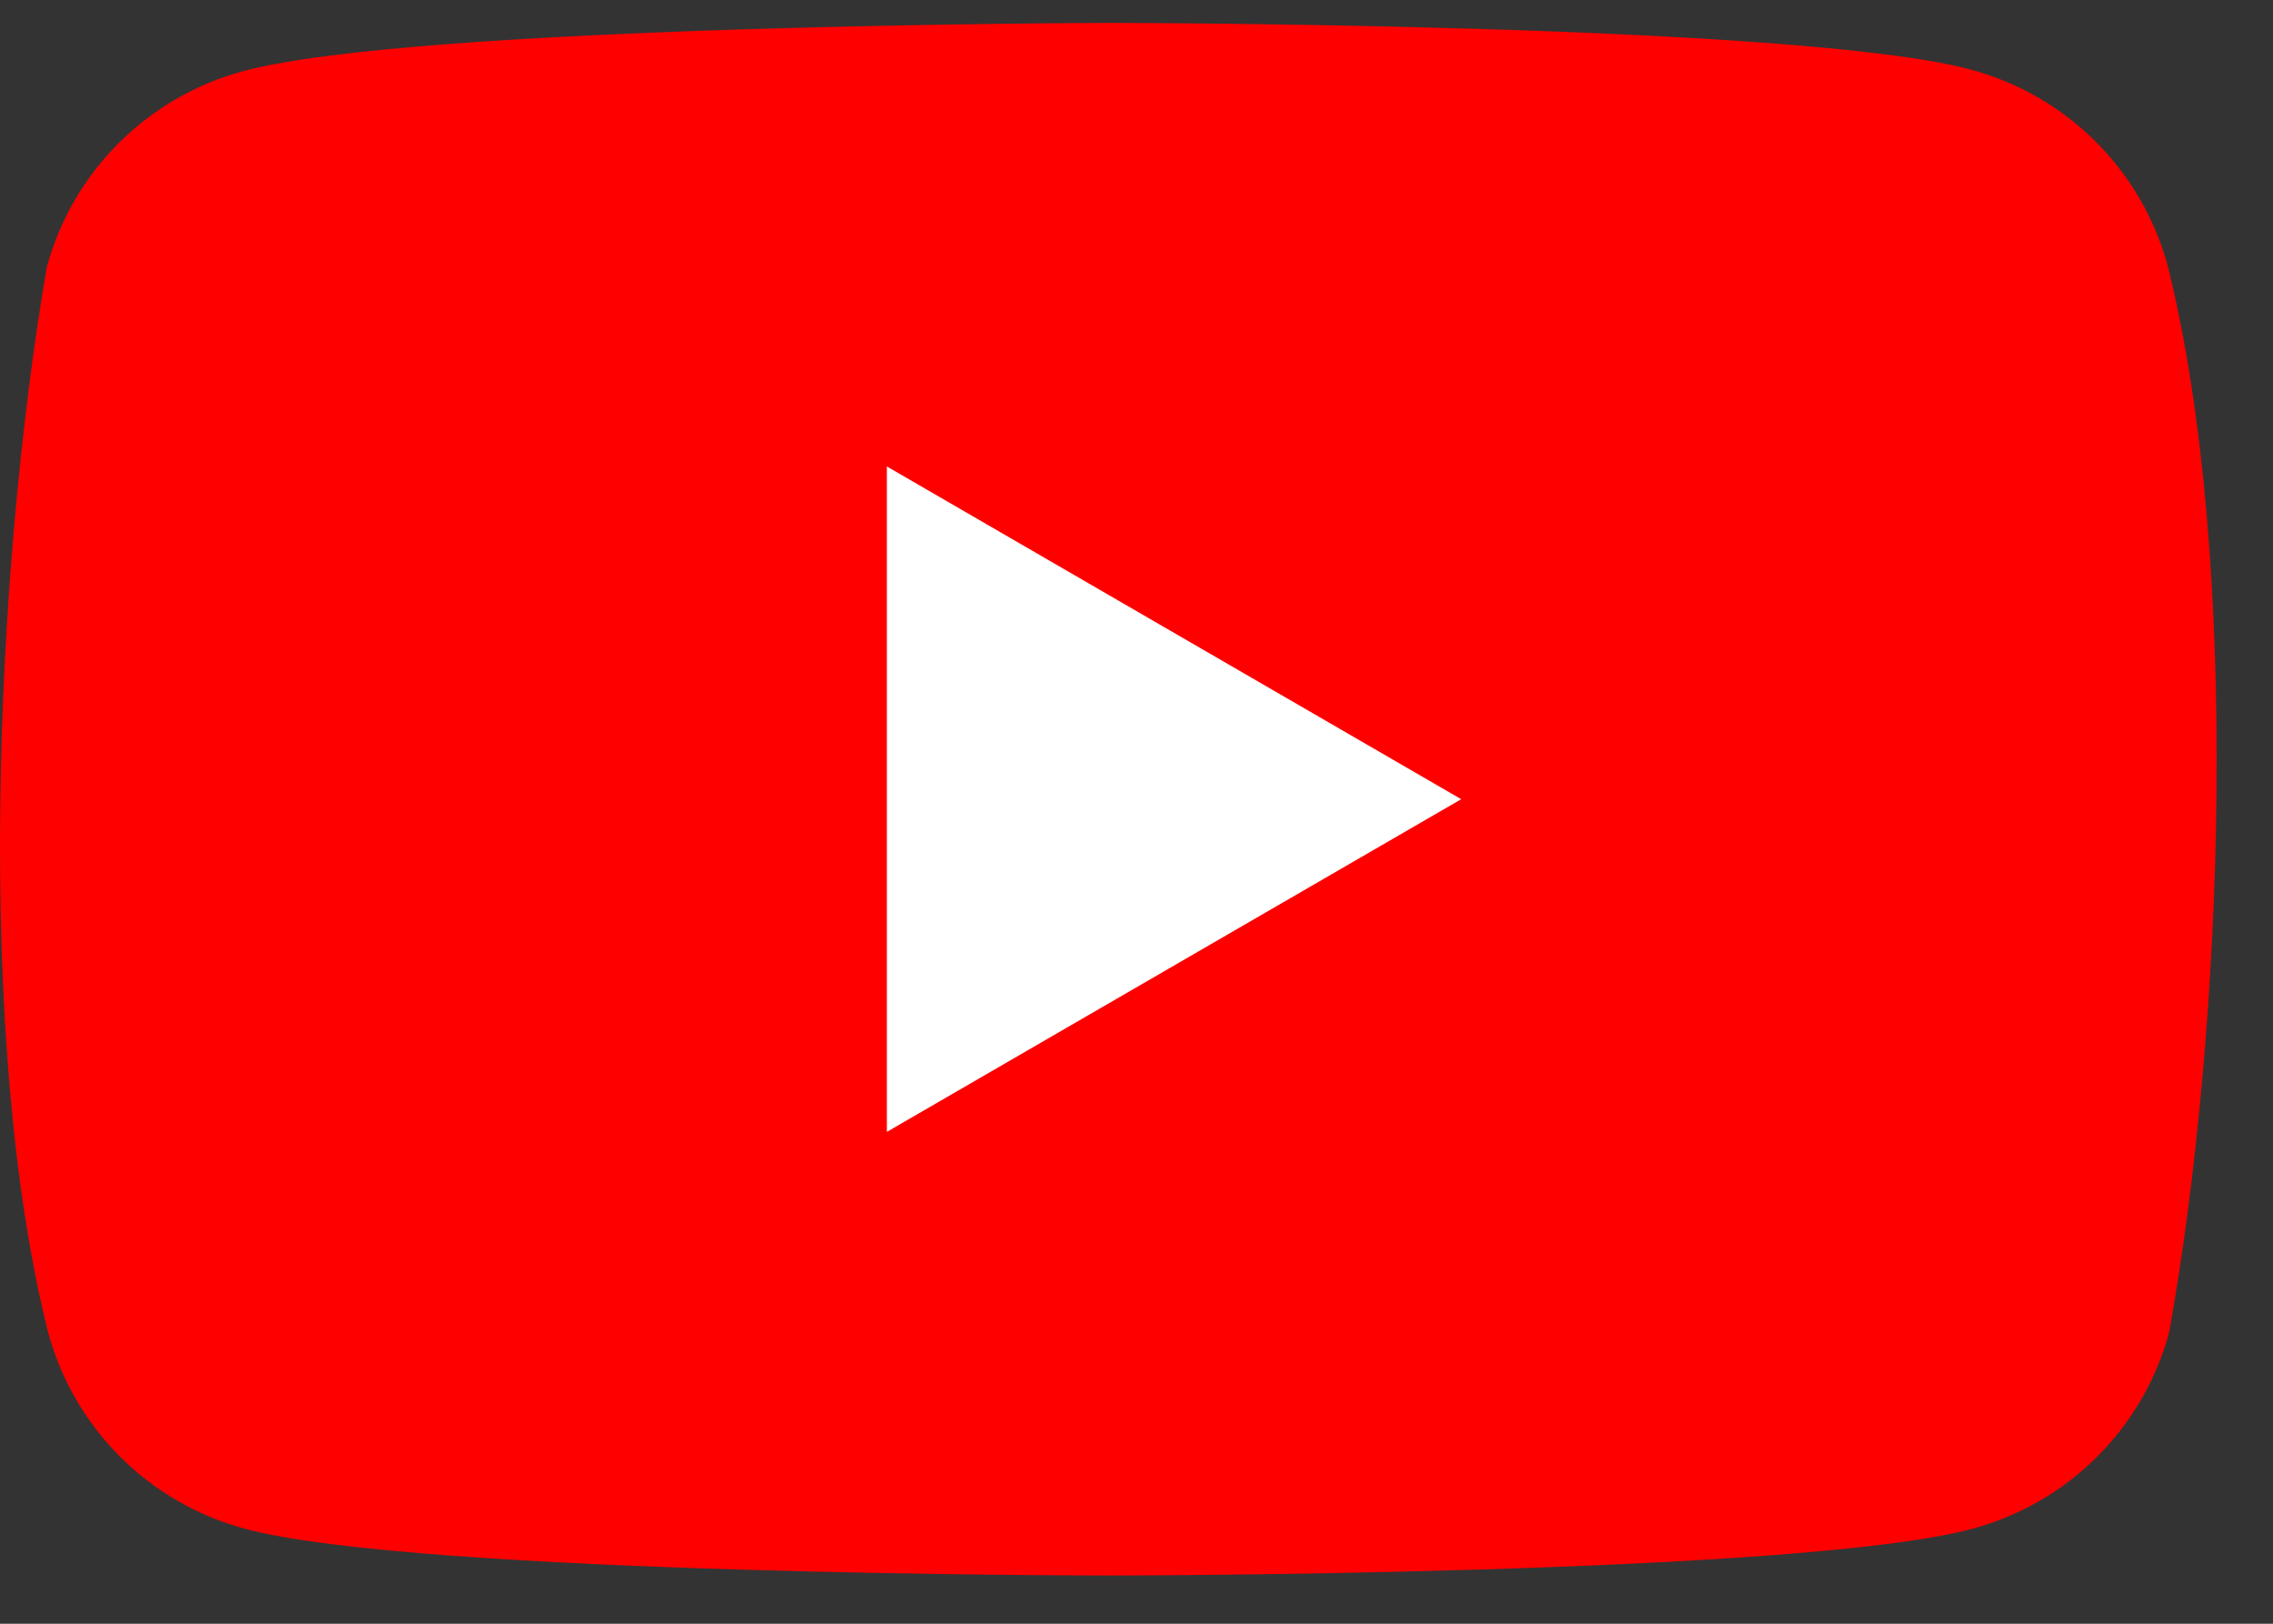 <svg width="35" height="25" viewBox="0 0 35 25" fill="none" xmlns="http://www.w3.org/2000/svg">
<rect x="0" y="0" width="35" height="25" fill="#333333" stroke="none"/>
<g id="logos:youtube-icon" clip-path="url(#clip0_865_819)">
<path id="Vector" d="M33.38 4.096C33.184 3.372 32.802 2.713 32.272 2.183C31.742 1.653 31.082 1.271 30.359 1.075C27.71 0.353 17.049 0.353 17.049 0.353C17.049 0.353 6.388 0.374 3.739 1.097C3.016 1.293 2.356 1.675 1.826 2.205C1.296 2.735 0.914 3.394 0.719 4.118C-0.083 8.824 -0.393 15.996 0.741 20.514C0.936 21.237 1.318 21.897 1.848 22.427C2.378 22.957 3.038 23.339 3.761 23.535C6.41 24.257 17.071 24.257 17.071 24.257C17.071 24.257 27.732 24.257 30.38 23.535C31.104 23.339 31.764 22.957 32.294 22.427C32.824 21.897 33.206 21.237 33.401 20.514C34.246 15.801 34.507 8.634 33.38 4.096Z" fill="#FF0000"/>
<path id="Vector_2" d="M13.656 17.427L22.5 12.305L13.656 7.182V17.427Z" fill="white"/>
</g>
<defs>
<clipPath id="clip0_865_819">
<rect width="34.133" height="24" fill="white" transform="translate(0 0.353)"/>
</clipPath>
</defs>
</svg>
